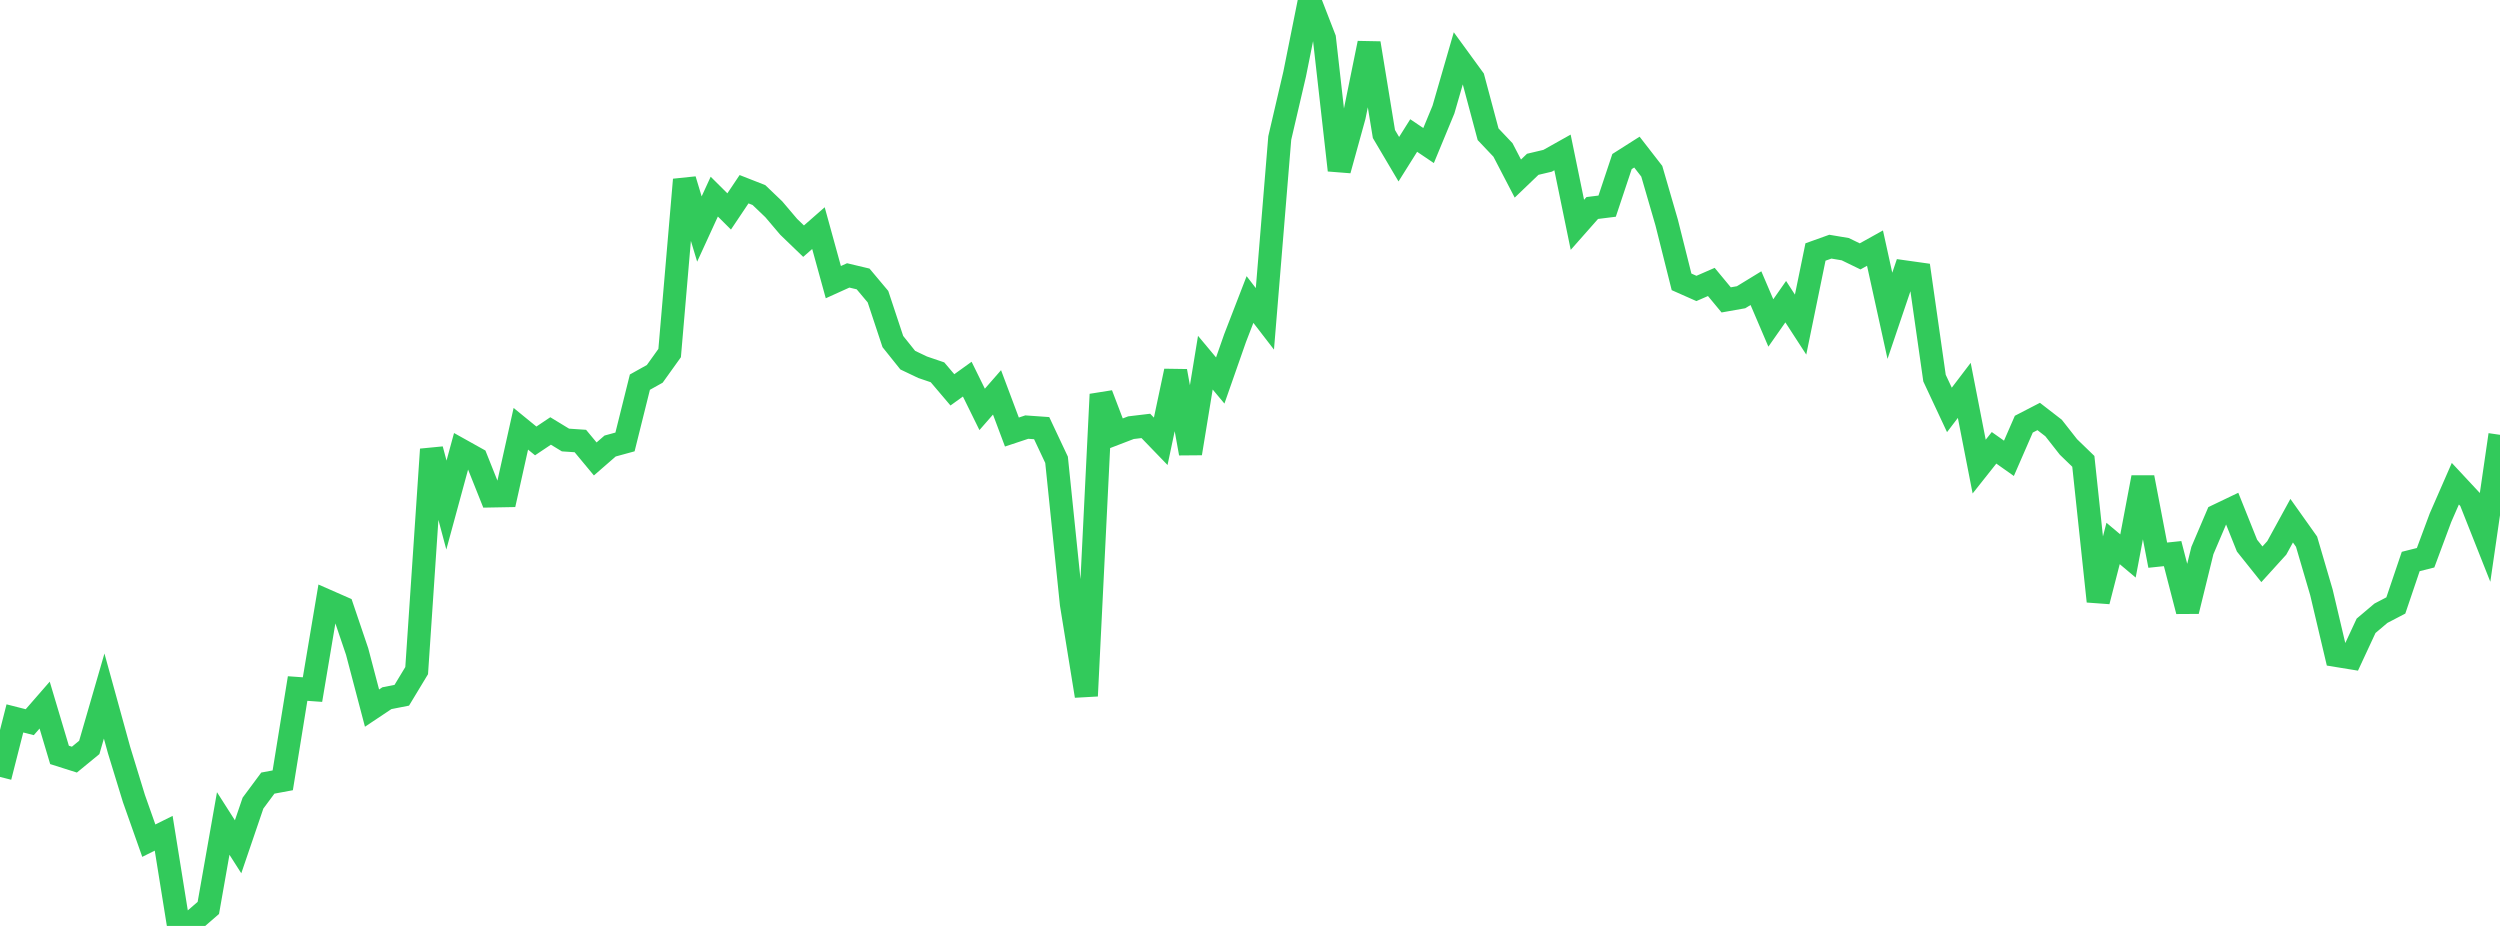 <?xml version="1.0" standalone="no"?>
<!DOCTYPE svg PUBLIC "-//W3C//DTD SVG 1.1//EN" "http://www.w3.org/Graphics/SVG/1.1/DTD/svg11.dtd">

<svg width="135" height="50" viewBox="0 0 135 50" preserveAspectRatio="none" 
  xmlns="http://www.w3.org/2000/svg"
  xmlns:xlink="http://www.w3.org/1999/xlink">


<polyline points="0.0, 41.953 0.804, 38.794 1.607, 38.998 2.411, 38.075 3.214, 40.765 4.018, 41.02 4.821, 40.361 5.625, 37.586 6.429, 40.502 7.232, 43.121 8.036, 45.396 8.839, 44.996 9.643, 50.0 10.446, 49.724 11.25, 49.028 12.054, 44.468 12.857, 45.726 13.661, 43.369 14.464, 42.287 15.268, 42.138 16.071, 37.181 16.875, 37.238 17.679, 32.459 18.482, 32.812 19.286, 35.186 20.089, 38.238 20.893, 37.702 21.696, 37.544 22.5, 36.213 23.304, 24.266 24.107, 27.273 24.911, 24.318 25.714, 24.766 26.518, 26.78 27.321, 26.765 28.125, 23.154 28.929, 23.81 29.732, 23.272 30.536, 23.761 31.339, 23.815 32.143, 24.783 32.946, 24.085 33.75, 23.865 34.554, 20.636 35.357, 20.188 36.161, 19.065 36.964, 9.703 37.768, 12.368 38.571, 10.618 39.375, 11.418 40.179, 10.218 40.982, 10.533 41.786, 11.302 42.589, 12.248 43.393, 13.023 44.196, 12.319 45.0, 15.236 45.804, 14.872 46.607, 15.063 47.411, 16.021 48.214, 18.444 49.018, 19.448 49.821, 19.831 50.625, 20.105 51.429, 21.052 52.232, 20.474 53.036, 22.107 53.839, 21.188 54.643, 23.33 55.446, 23.063 56.25, 23.12 57.054, 24.828 57.857, 32.62 58.661, 37.58 59.464, 21.296 60.268, 23.403 61.071, 23.095 61.875, 22.999 62.679, 23.831 63.482, 20.039 64.286, 24.483 65.089, 19.584 65.893, 20.547 66.696, 18.254 67.5, 16.174 68.304, 17.218 69.107, 7.452 69.911, 4.003 70.714, 0.0 71.518, 2.073 72.321, 9.191 73.125, 6.282 73.929, 2.332 74.732, 7.237 75.536, 8.597 76.339, 7.318 77.143, 7.86 77.946, 5.919 78.75, 3.141 79.554, 4.245 80.357, 7.249 81.161, 8.098 81.964, 9.643 82.768, 8.872 83.571, 8.682 84.375, 8.231 85.179, 12.141 85.982, 11.232 86.786, 11.132 87.589, 8.724 88.393, 8.213 89.196, 9.248 90.0, 12.016 90.804, 15.22 91.607, 15.576 92.411, 15.225 93.214, 16.194 94.018, 16.051 94.821, 15.56 95.625, 17.44 96.429, 16.29 97.232, 17.528 98.036, 13.608 98.839, 13.32 99.643, 13.455 100.446, 13.845 101.25, 13.398 102.054, 17.054 102.857, 14.683 103.661, 14.796 104.464, 20.418 105.268, 22.135 106.071, 21.08 106.875, 25.196 107.679, 24.182 108.482, 24.75 109.286, 22.905 110.089, 22.49 110.893, 23.112 111.696, 24.135 112.5, 24.913 113.304, 32.471 114.107, 29.347 114.911, 30.023 115.714, 25.781 116.518, 29.979 117.321, 29.895 118.125, 33.002 118.929, 29.729 119.732, 27.846 120.536, 27.461 121.339, 29.465 122.143, 30.471 122.946, 29.586 123.75, 28.118 124.554, 29.25 125.357, 31.987 126.161, 35.391 126.964, 35.522 127.768, 33.793 128.571, 33.114 129.375, 32.695 130.179, 30.321 130.982, 30.118 131.786, 27.957 132.589, 26.12 133.393, 26.983 134.196, 29.009 135.0, 23.48" fill="none" stroke="#32ca5b" stroke-width="1.25"/>

</svg>